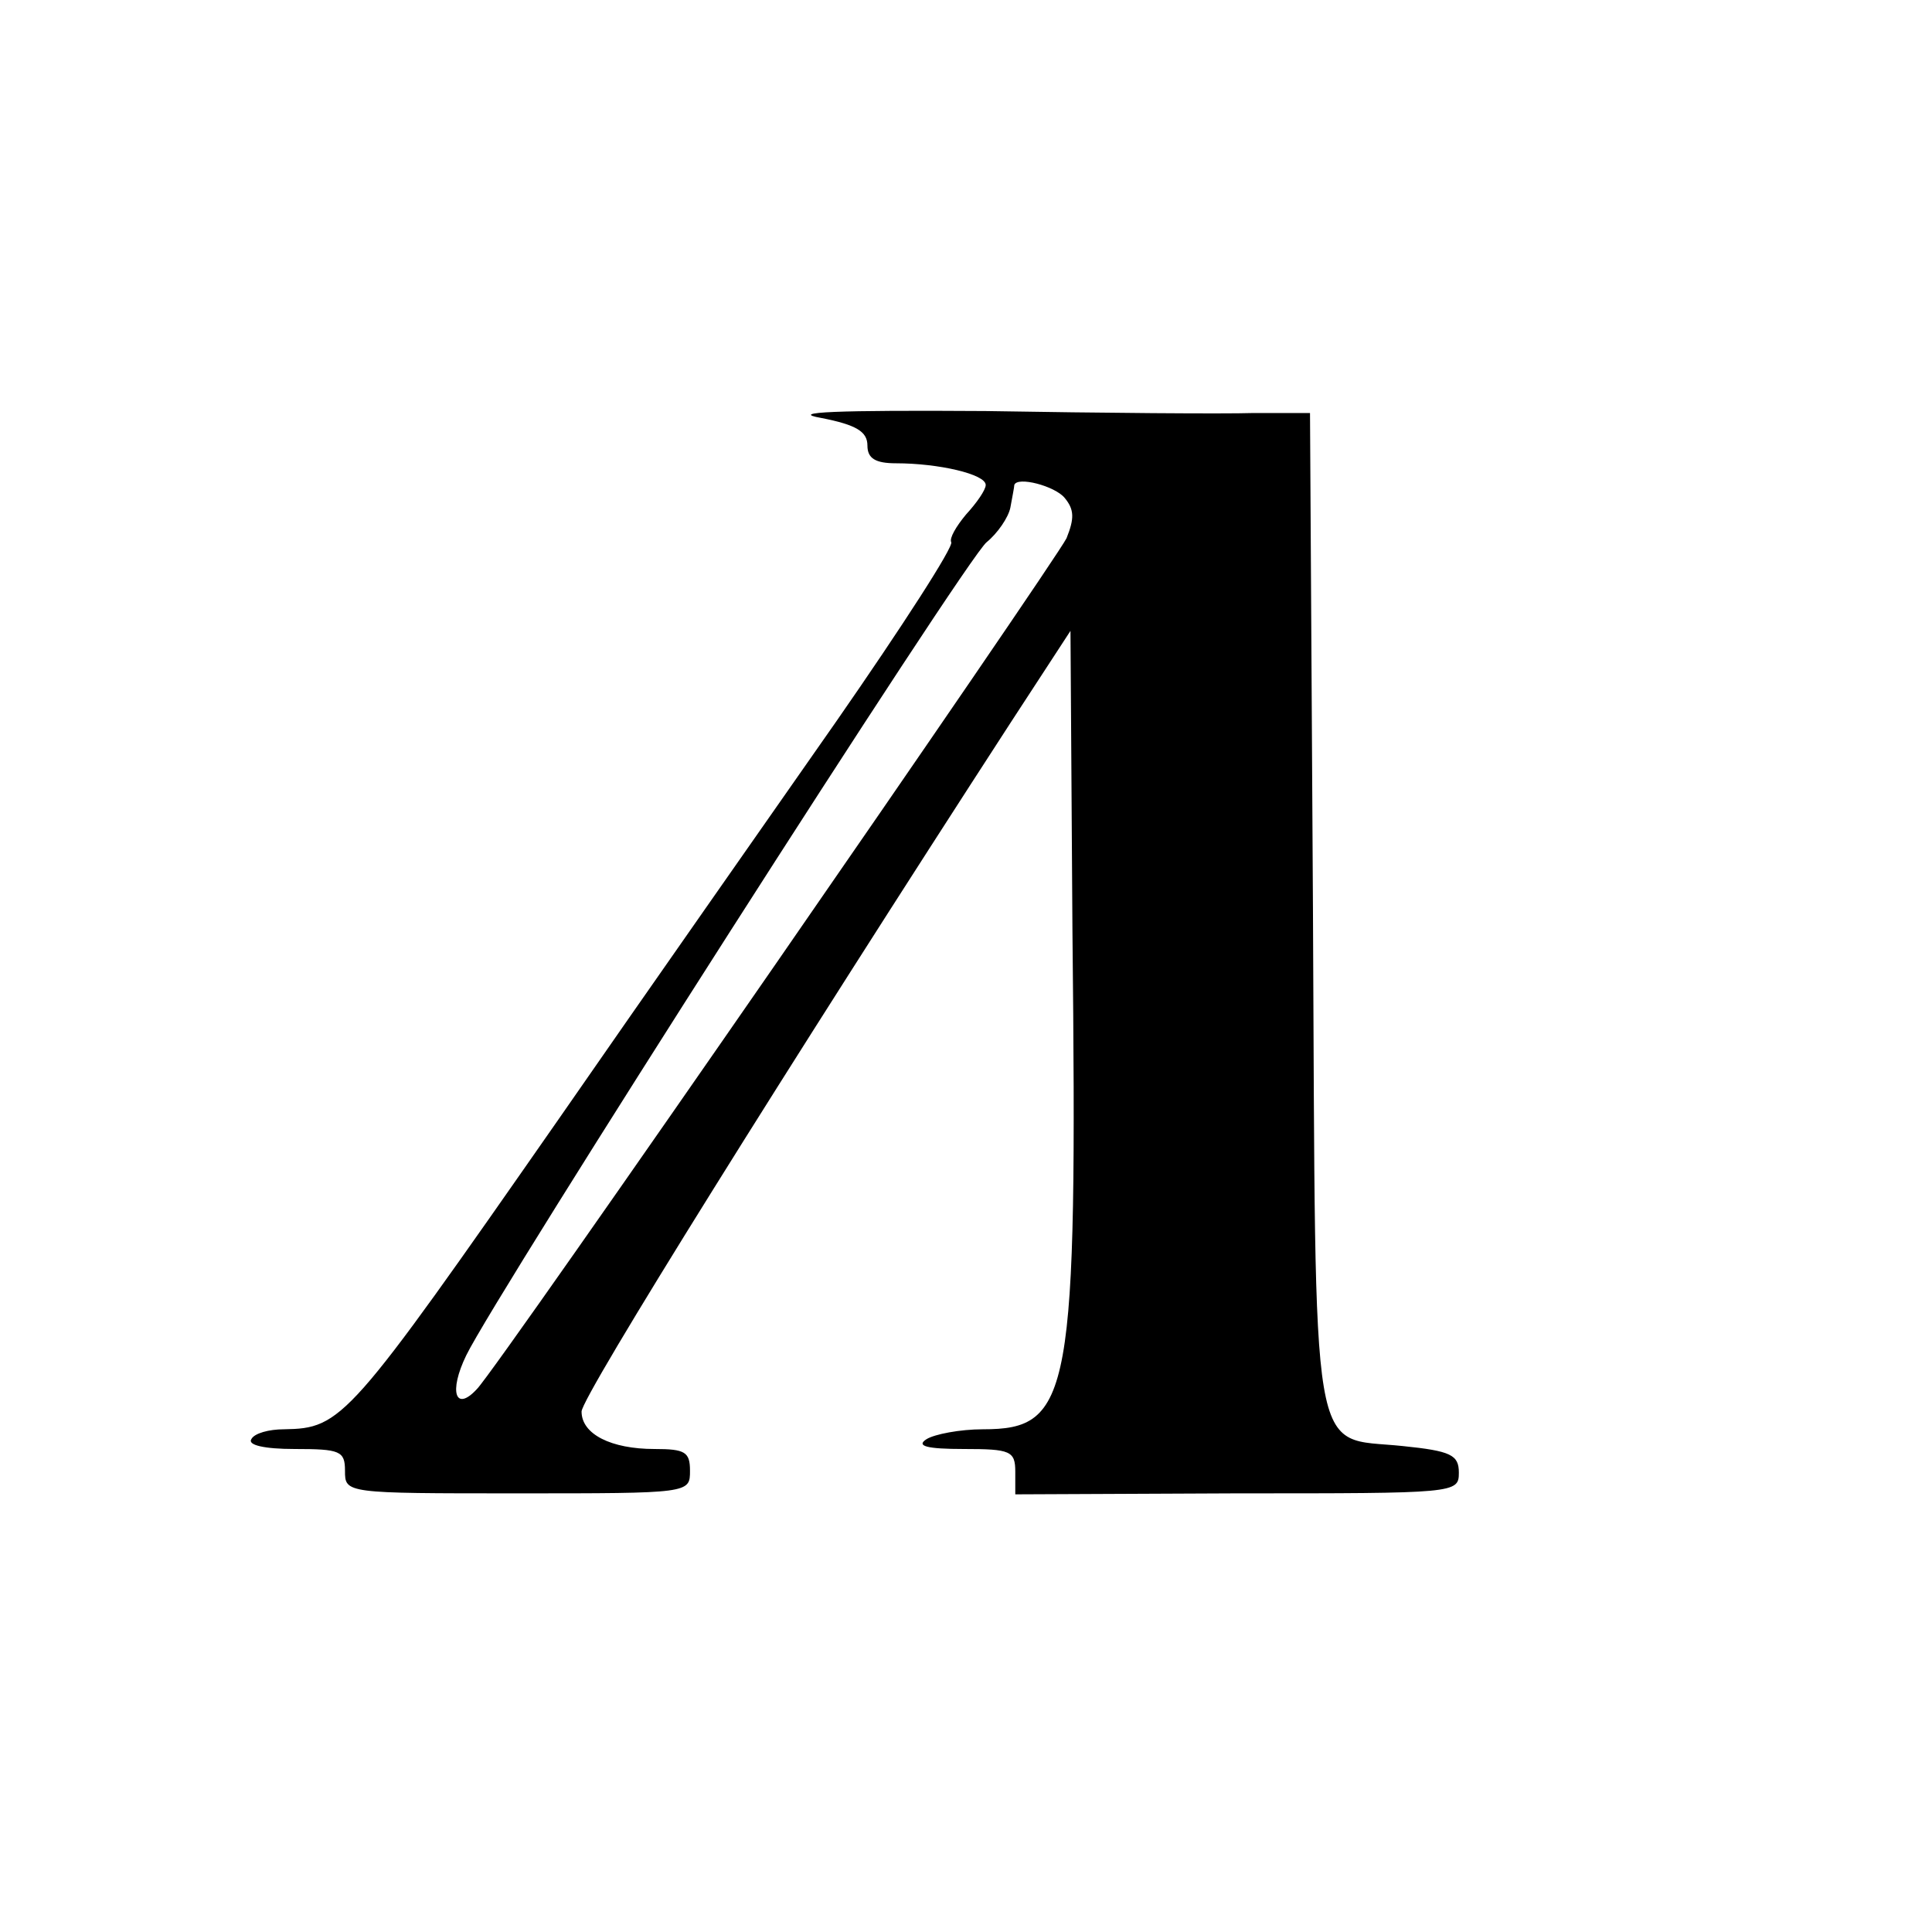 <?xml version="1.0" standalone="no"?>
<!DOCTYPE svg PUBLIC "-//W3C//DTD SVG 20010904//EN"
 "http://www.w3.org/TR/2001/REC-SVG-20010904/DTD/svg10.dtd">
<svg version="1.0" xmlns="http://www.w3.org/2000/svg"
 width="196pt" height="196pt" viewBox="0 0 196 196"
 preserveAspectRatio="xMidYMid meet">

<g transform="translate(0,196) scale(0.1,-0.1)"
fill="#000000" stroke="none">
<path d="M833 1536 c36 -7 47 -14 47 -28 0 -13 8 -18 29 -18 43 0 91 -11 91
-22 0 -5 -9 -18 -20 -30 -10 -12 -17 -24 -15 -28 3 -4 -50 -86 -116 -181 -67
-96 -194 -277 -282 -404 -214 -307 -220 -314 -279 -315 -15 0 -30 -4 -33 -10
-4 -6 13 -10 44 -10 46 0 51 -2 51 -22 0 -23 0 -23 175 -23 175 0 175 0 175
23 0 19 -5 22 -36 22 -44 0 -74 15 -74 38 0 15 211 353 436 700 l60 92 2 -305
c5 -472 -1 -505 -91 -505 -23 0 -49 -5 -57 -10 -11 -7 0 -10 38 -10 47 0 52
-2 52 -23 l0 -23 225 1 c222 0 225 0 225 21 0 18 -8 22 -57 27 -95 10 -88 -31
-91 543 l-3 505 -57 0 c-31 -1 -154 0 -272 2 -152 1 -201 -1 -167 -7z m247
-81 c10 -12 10 -21 2 -41 -13 -26 -575 -839 -598 -863 -22 -24 -29 -3 -11 34
30 62 508 810 528 825 11 9 22 25 24 35 2 11 4 21 4 23 3 9 41 -1 51 -13z"/>
</g>
</svg>
